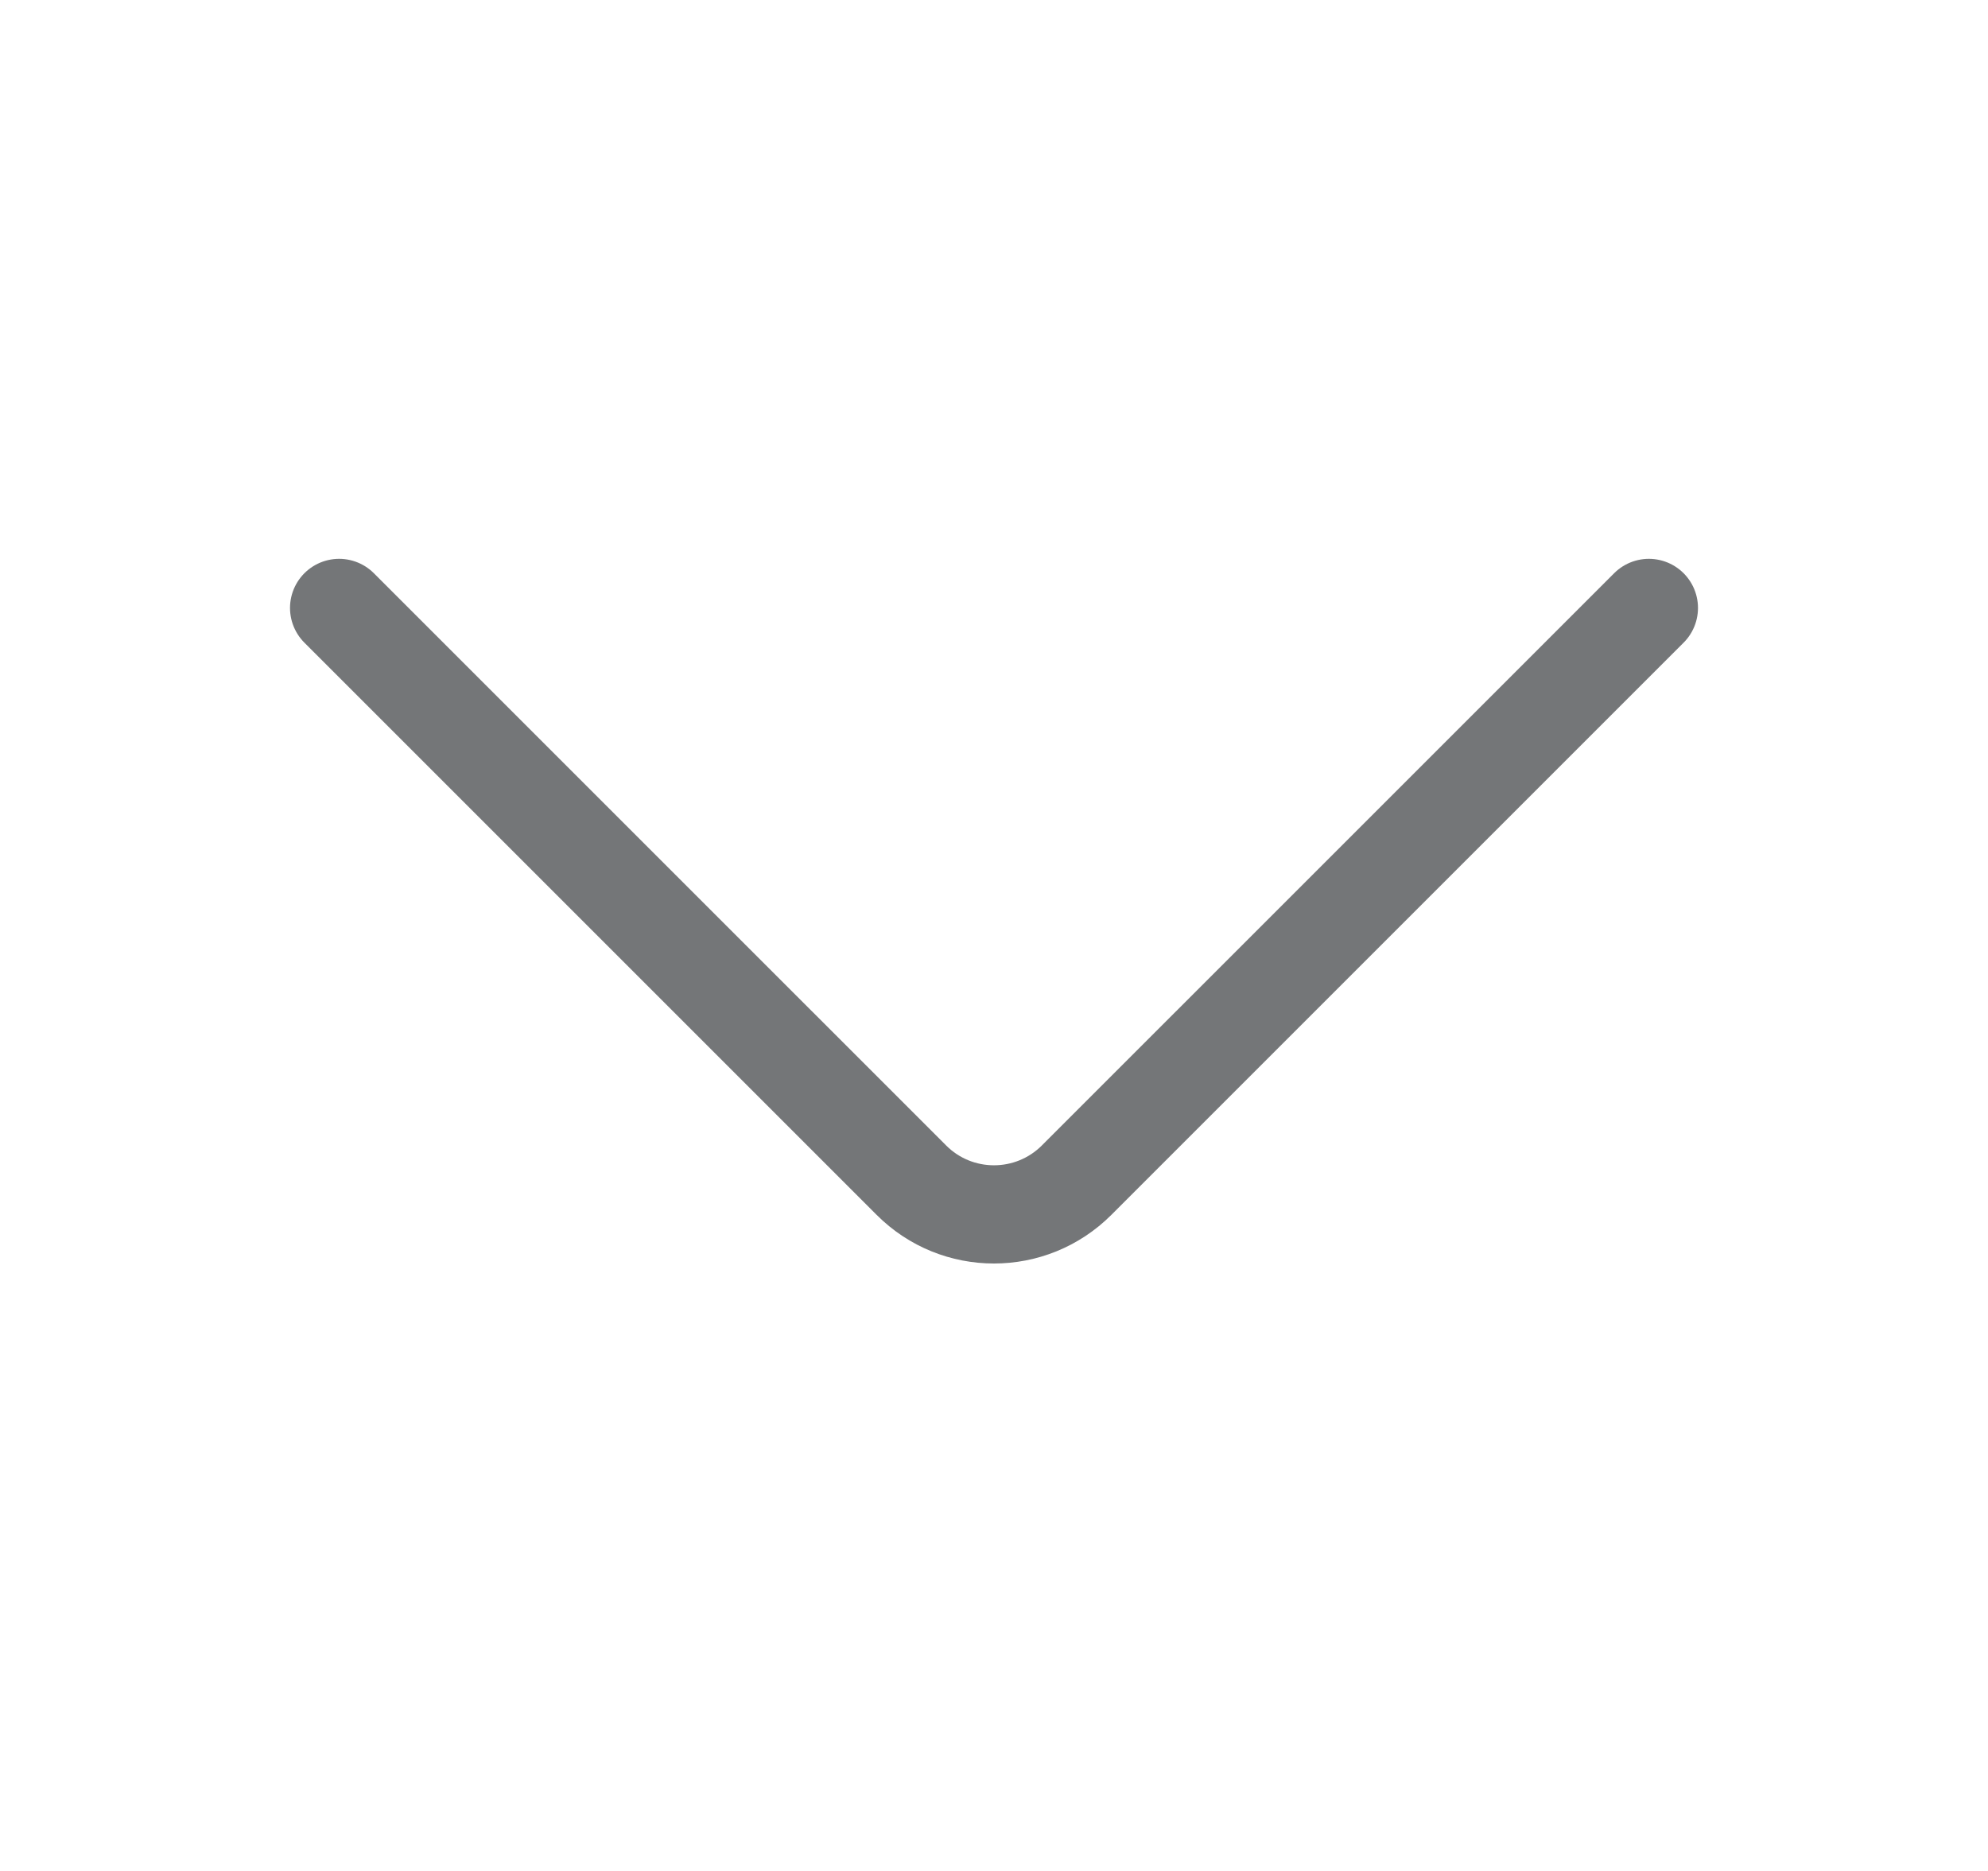 <svg width="17" height="16" viewBox="0 0 17 16" fill="none" xmlns="http://www.w3.org/2000/svg">
<path d="M2.9 5.199L7.793 10.092C8.183 10.483 8.816 10.483 9.207 10.092L14.1 5.199" stroke="#747678" stroke-width="0.84" stroke-linecap="round"/>
</svg>
